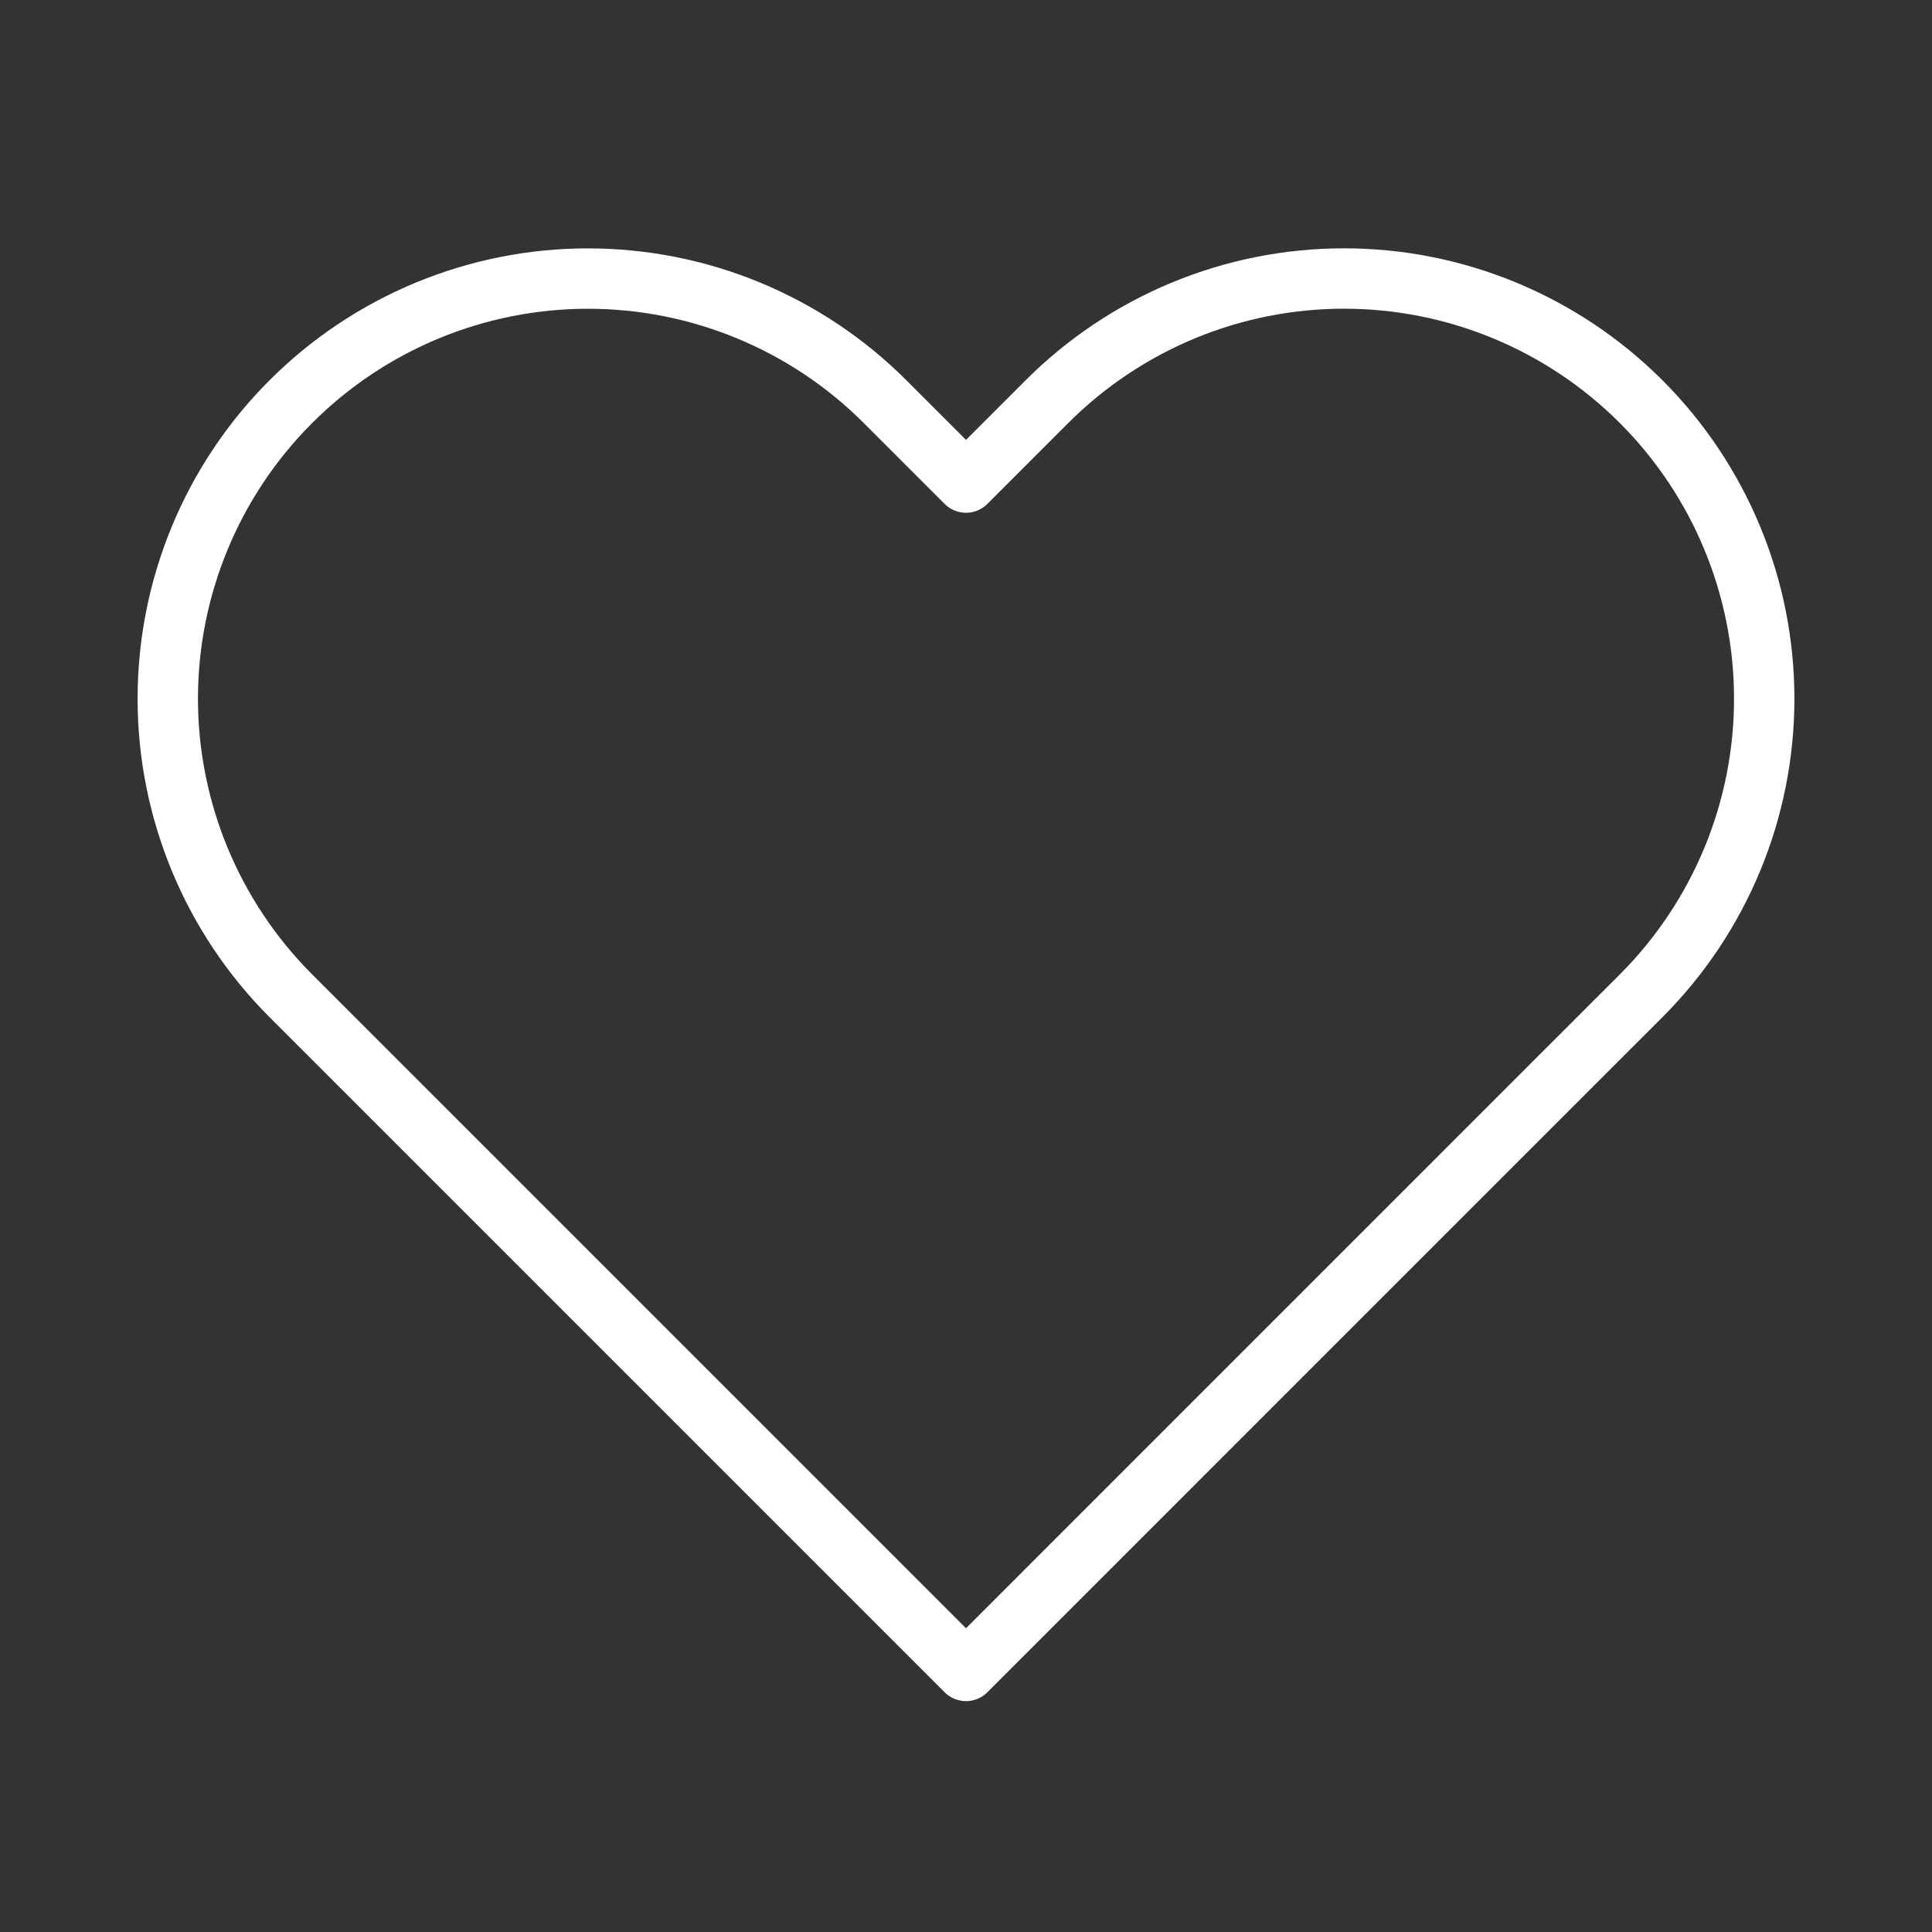 <svg width="32" height="32" viewBox="0 0 32 32" fill="none" xmlns="http://www.w3.org/2000/svg">
<rect x="0" y="0" width="32" height="32" fill="#333333" stroke="none"/>
<path d="M27.182 6.652C26.536 6.006 25.769 5.493 24.924 5.143C24.08 4.793 23.175 4.613 22.261 4.613C21.347 4.613 20.442 4.793 19.598 5.143C18.754 5.493 17.987 6.006 17.341 6.652L16 7.993L14.659 6.652C13.354 5.347 11.584 4.614 9.738 4.614C7.893 4.614 6.123 5.347 4.818 6.652C3.512 7.957 2.779 9.727 2.779 11.573C2.779 13.418 3.512 15.188 4.818 16.494L6.158 17.834L16 27.676L25.841 17.834L27.182 16.494C27.828 15.848 28.341 15.08 28.691 14.236C29.041 13.392 29.221 12.487 29.221 11.573C29.221 10.659 29.041 9.754 28.691 8.91C28.341 8.065 27.828 7.298 27.182 6.652Z" stroke="white" stroke-linecap="round" stroke-linejoin="round"/>
</svg>
